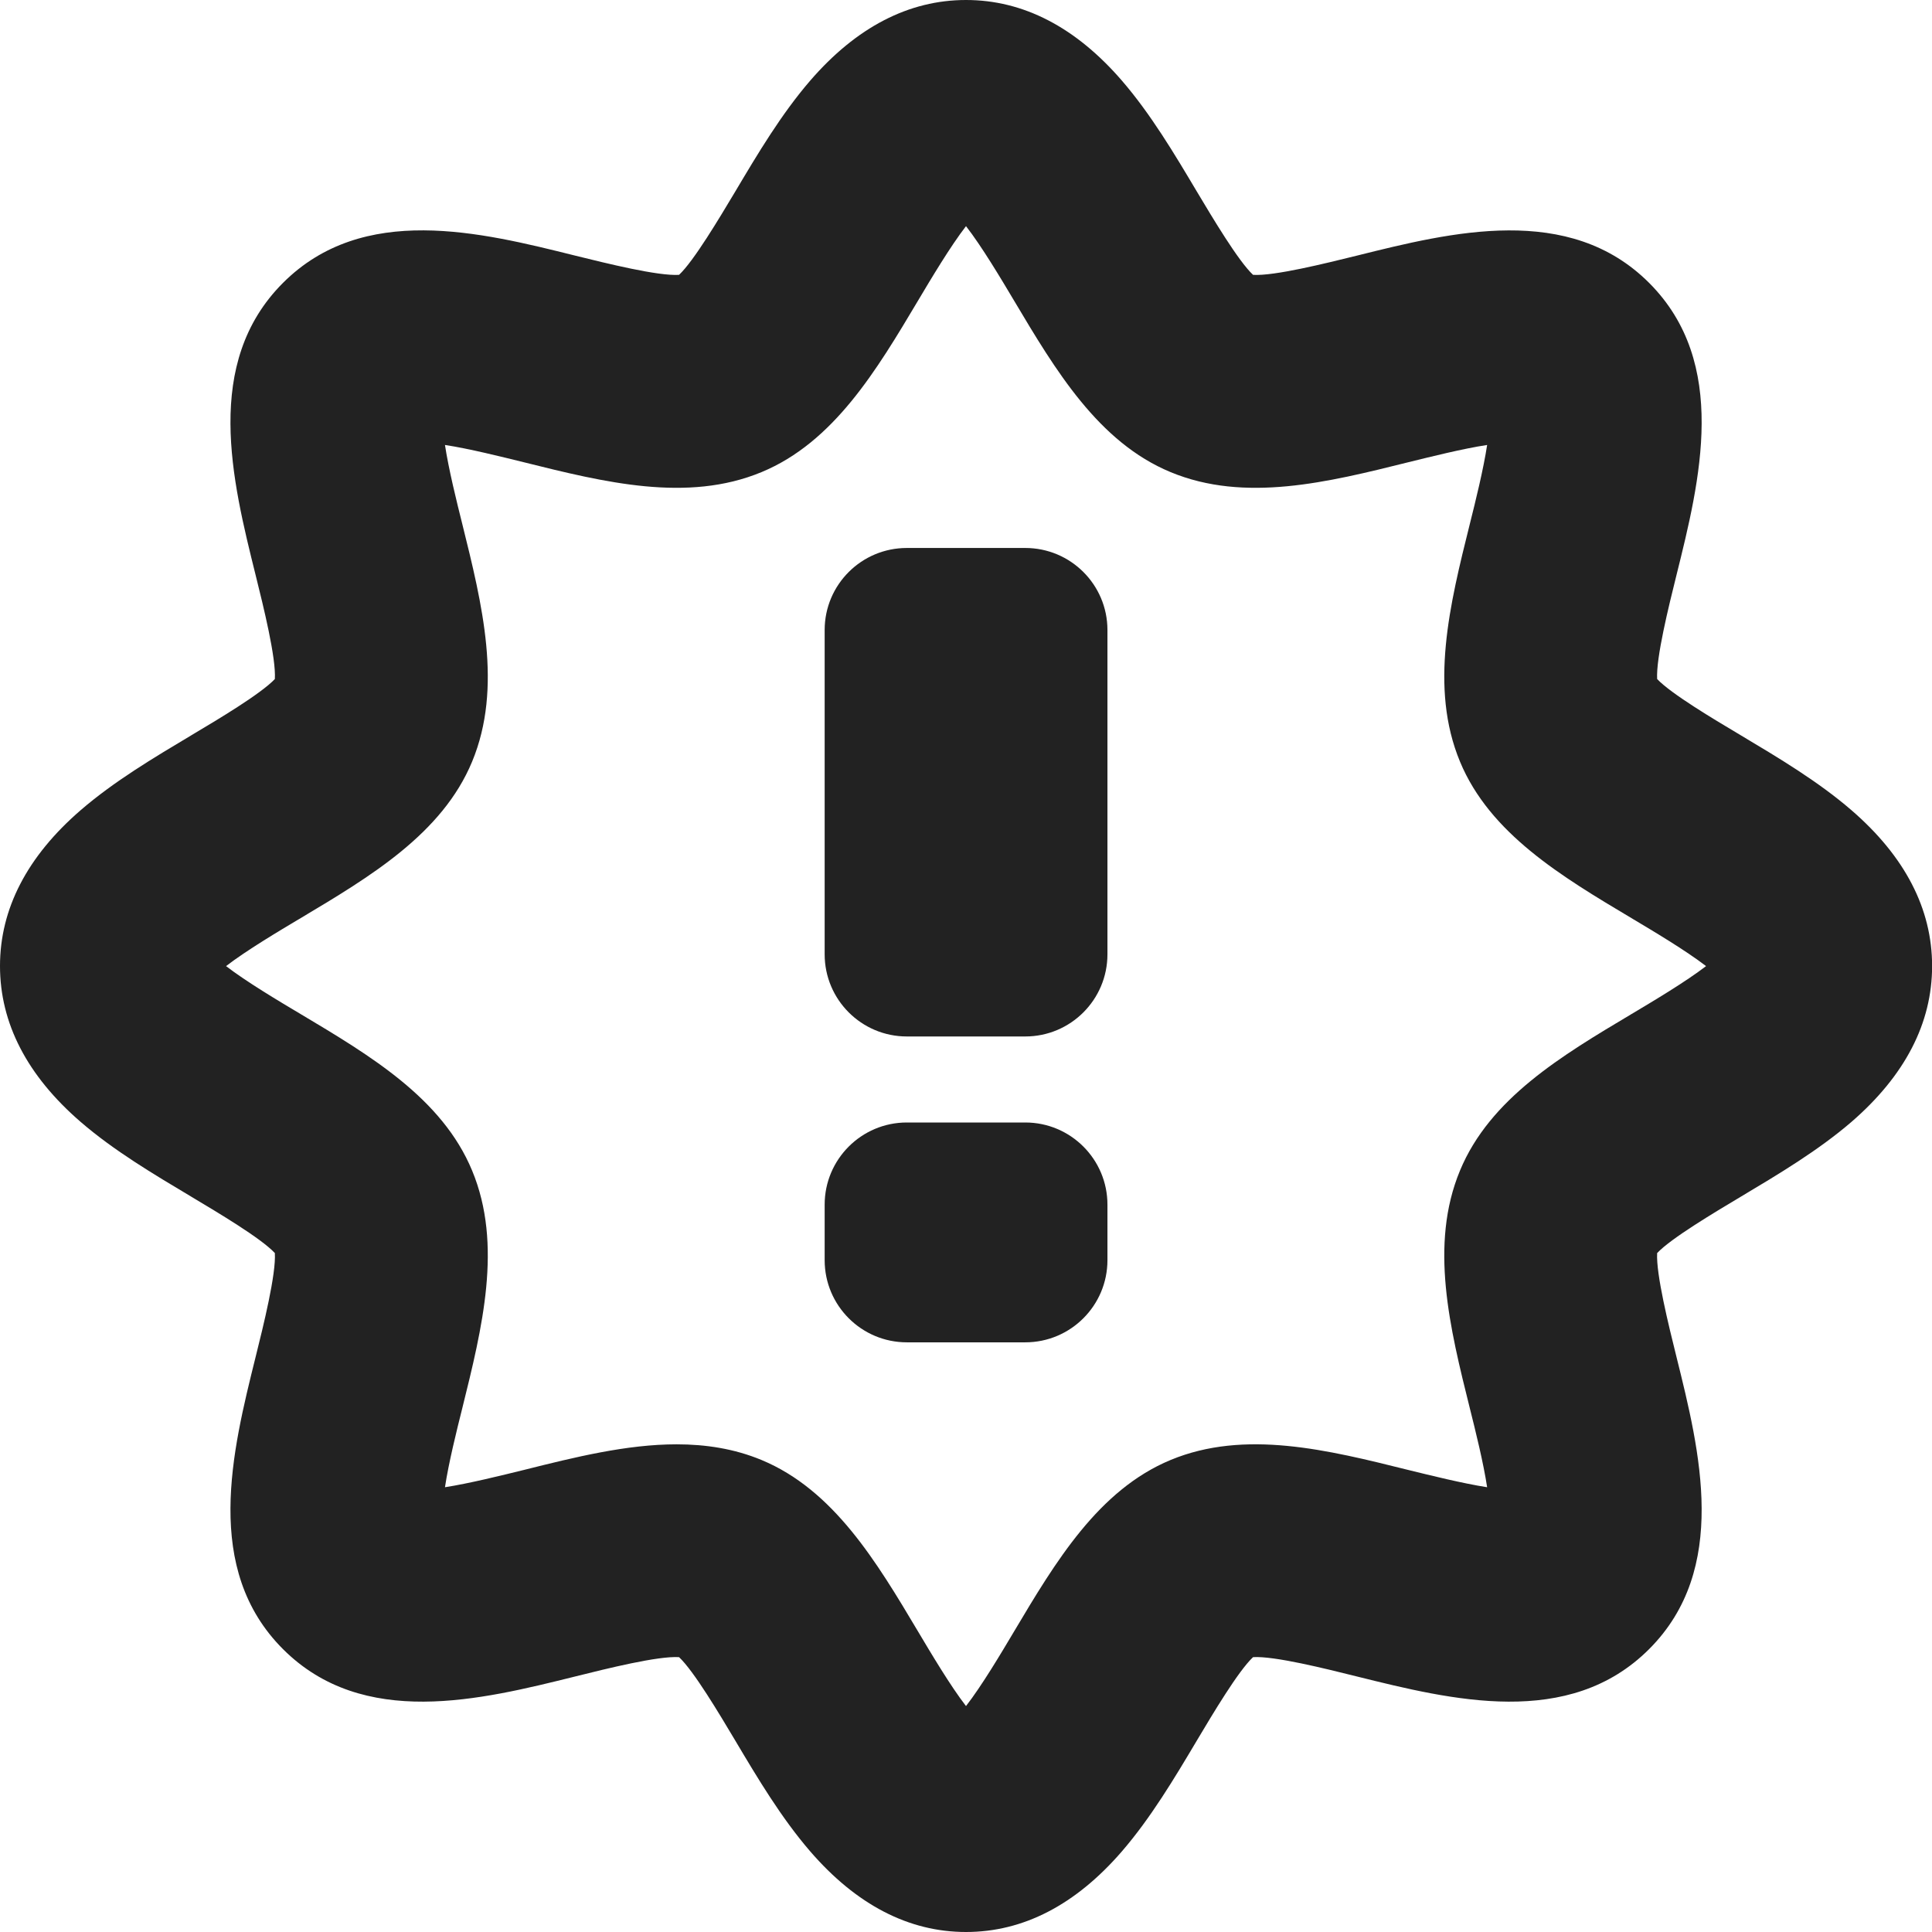 <svg width="19" height="19" viewBox="0 0 19 19" fill="none" xmlns="http://www.w3.org/2000/svg">
<title>Program contains specialties</title>
<path d="M10.083 11.039H8.918C8.472 11.039 8.11 11.401 8.11 11.847V12.393C8.11 12.839 8.472 13.201 8.918 13.201H10.083C10.529 13.201 10.891 12.839 10.891 12.393V11.847C10.891 11.401 10.529 11.039 10.083 11.039Z" fill="#222222"/>
<path d="M10.083 5.389H8.918C8.472 5.389 8.11 5.75 8.11 6.196V9.385C8.11 9.831 8.472 10.193 8.918 10.193H10.083C10.529 10.193 10.891 9.831 10.891 9.385V6.196C10.891 5.75 10.529 5.389 10.083 5.389Z" fill="#222222"/>
<path d="M9.5 19C8.938 19 8.422 18.733 7.967 18.206C7.684 17.878 7.453 17.491 7.23 17.116C7.075 16.856 6.824 16.434 6.678 16.297C6.47 16.284 5.966 16.41 5.657 16.487C4.727 16.718 3.571 17.006 2.783 16.218C1.995 15.43 2.283 14.274 2.514 13.344C2.591 13.035 2.716 12.53 2.703 12.323C2.567 12.177 2.144 11.926 1.885 11.771C1.51 11.547 1.122 11.317 0.794 11.034C0.267 10.579 0 10.063 0 9.5C0 8.938 0.267 8.422 0.794 7.967C1.122 7.684 1.51 7.453 1.885 7.229C2.144 7.075 2.566 6.823 2.703 6.678C2.716 6.47 2.591 5.966 2.514 5.656C2.283 4.727 1.995 3.57 2.783 2.782C3.571 1.994 4.727 2.282 5.657 2.514C5.966 2.59 6.47 2.716 6.678 2.703C6.824 2.566 7.075 2.144 7.23 1.885C7.453 1.51 7.684 1.122 7.967 0.794C8.422 0.267 8.938 0 9.5 0C10.063 0 10.579 0.267 11.034 0.794C11.317 1.122 11.548 1.51 11.771 1.885C11.926 2.144 12.177 2.566 12.323 2.703C12.531 2.716 13.035 2.59 13.344 2.514C14.274 2.282 15.431 1.995 16.218 2.782C17.006 3.57 16.718 4.727 16.487 5.656C16.41 5.966 16.285 6.47 16.297 6.678C16.434 6.823 16.857 7.075 17.116 7.229C17.491 7.453 17.879 7.684 18.207 7.967C18.734 8.422 19.001 8.938 19.001 9.5C19.001 10.063 18.734 10.578 18.207 11.034C17.879 11.316 17.491 11.547 17.116 11.771C16.857 11.926 16.435 12.177 16.297 12.323C16.285 12.53 16.41 13.034 16.487 13.344C16.718 14.274 17.006 15.43 16.218 16.218C15.43 17.006 14.274 16.718 13.344 16.487C13.035 16.41 12.531 16.284 12.323 16.297C12.177 16.434 11.926 16.856 11.771 17.116C11.548 17.491 11.317 17.878 11.034 18.206C10.579 18.733 10.063 19 9.5 19ZM6.654 14.204C6.941 14.204 7.221 14.247 7.489 14.358C8.199 14.653 8.621 15.36 9.028 16.044C9.156 16.259 9.346 16.579 9.5 16.778C9.655 16.579 9.845 16.259 9.973 16.044C10.38 15.36 10.802 14.653 11.512 14.358C12.242 14.055 13.059 14.259 13.849 14.456C14.069 14.51 14.387 14.589 14.625 14.626C14.589 14.387 14.51 14.069 14.455 13.85C14.258 13.06 14.055 12.242 14.358 11.512C14.652 10.802 15.36 10.381 16.044 9.973C16.259 9.845 16.578 9.655 16.778 9.501C16.578 9.347 16.259 9.157 16.044 9.029C15.36 8.621 14.652 8.199 14.358 7.49C14.055 6.759 14.258 5.942 14.455 5.152C14.51 4.933 14.589 4.614 14.625 4.376C14.387 4.412 14.069 4.492 13.849 4.546C13.059 4.743 12.242 4.946 11.512 4.643C10.802 4.349 10.38 3.641 9.973 2.957C9.845 2.742 9.655 2.423 9.5 2.224C9.346 2.423 9.156 2.742 9.028 2.957C8.621 3.641 8.199 4.349 7.489 4.643C6.759 4.946 5.942 4.743 5.152 4.546C4.932 4.492 4.614 4.412 4.376 4.376C4.412 4.614 4.491 4.933 4.546 5.152C4.742 5.942 4.946 6.759 4.643 7.49C4.349 8.199 3.641 8.621 2.957 9.029C2.742 9.157 2.423 9.347 2.223 9.501C2.423 9.655 2.742 9.845 2.957 9.973C3.641 10.381 4.349 10.802 4.643 11.512C4.946 12.242 4.742 13.06 4.546 13.85C4.491 14.069 4.412 14.387 4.376 14.626C4.614 14.589 4.932 14.51 5.152 14.456C5.651 14.331 6.162 14.204 6.654 14.204Z" fill="#222222"/>
</svg>
